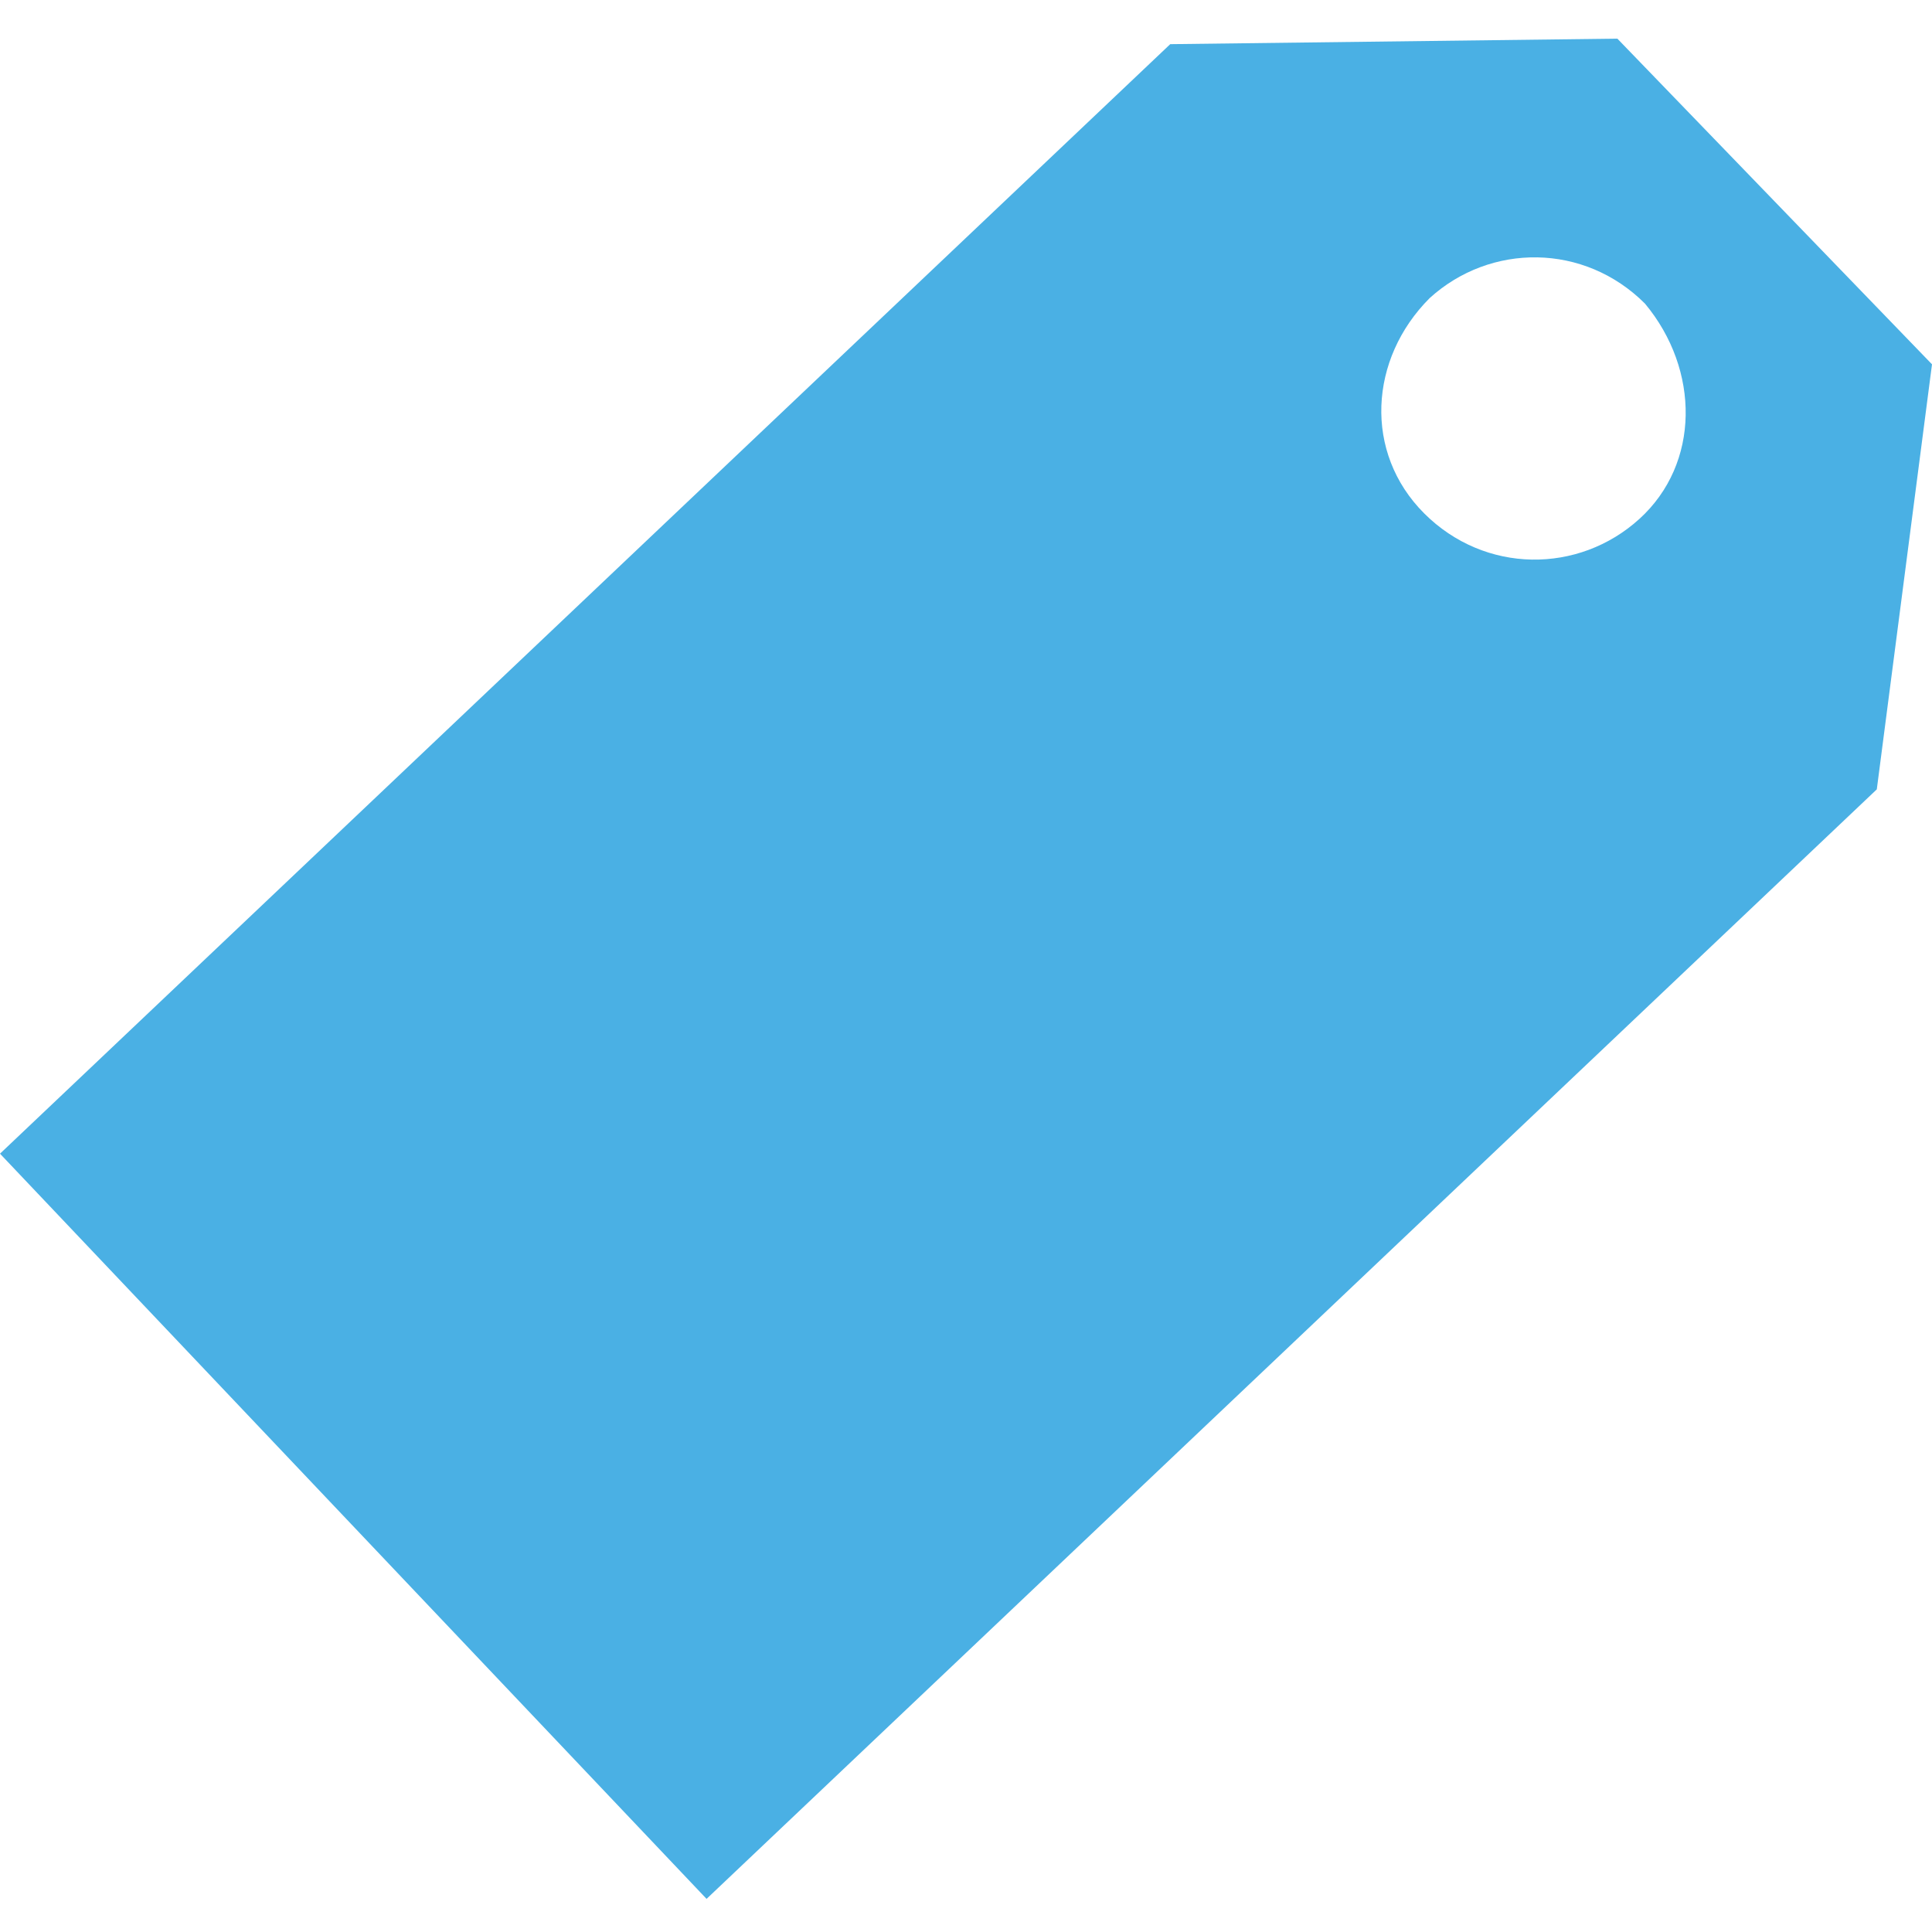 <?xml version="1.0" encoding="utf-8"?>
<!-- Generator: Adobe Illustrator 18.0.0, SVG Export Plug-In . SVG Version: 6.00 Build 0)  -->
<!DOCTYPE svg PUBLIC "-//W3C//DTD SVG 1.1//EN" "http://www.w3.org/Graphics/SVG/1.1/DTD/svg11.dtd">
<svg version="1.1" id="Layer_1" xmlns="http://www.w3.org/2000/svg" xmlns:xlink="http://www.w3.org/1999/xlink" x="0px" y="0px"
	 viewBox="0 0 35 35" enable-background="new 0 0 35 35" xml:space="preserve">
<g>
	<path fill="#4AB0E4" d="M21.2,0.8L0,20.9l12.8,13.5L34,14.3l1-7.7l-5.7-5.9L21.2,0.8z M29.7,9.4c-1.1,1-2.8,1-3.9-0.1
		c-1.1-1.1-1-2.8,0.1-3.9c1.1-1,2.8-1,3.9,0.1C30.8,6.7,30.8,8.4,29.7,9.4z"/>
</g>
</svg>
